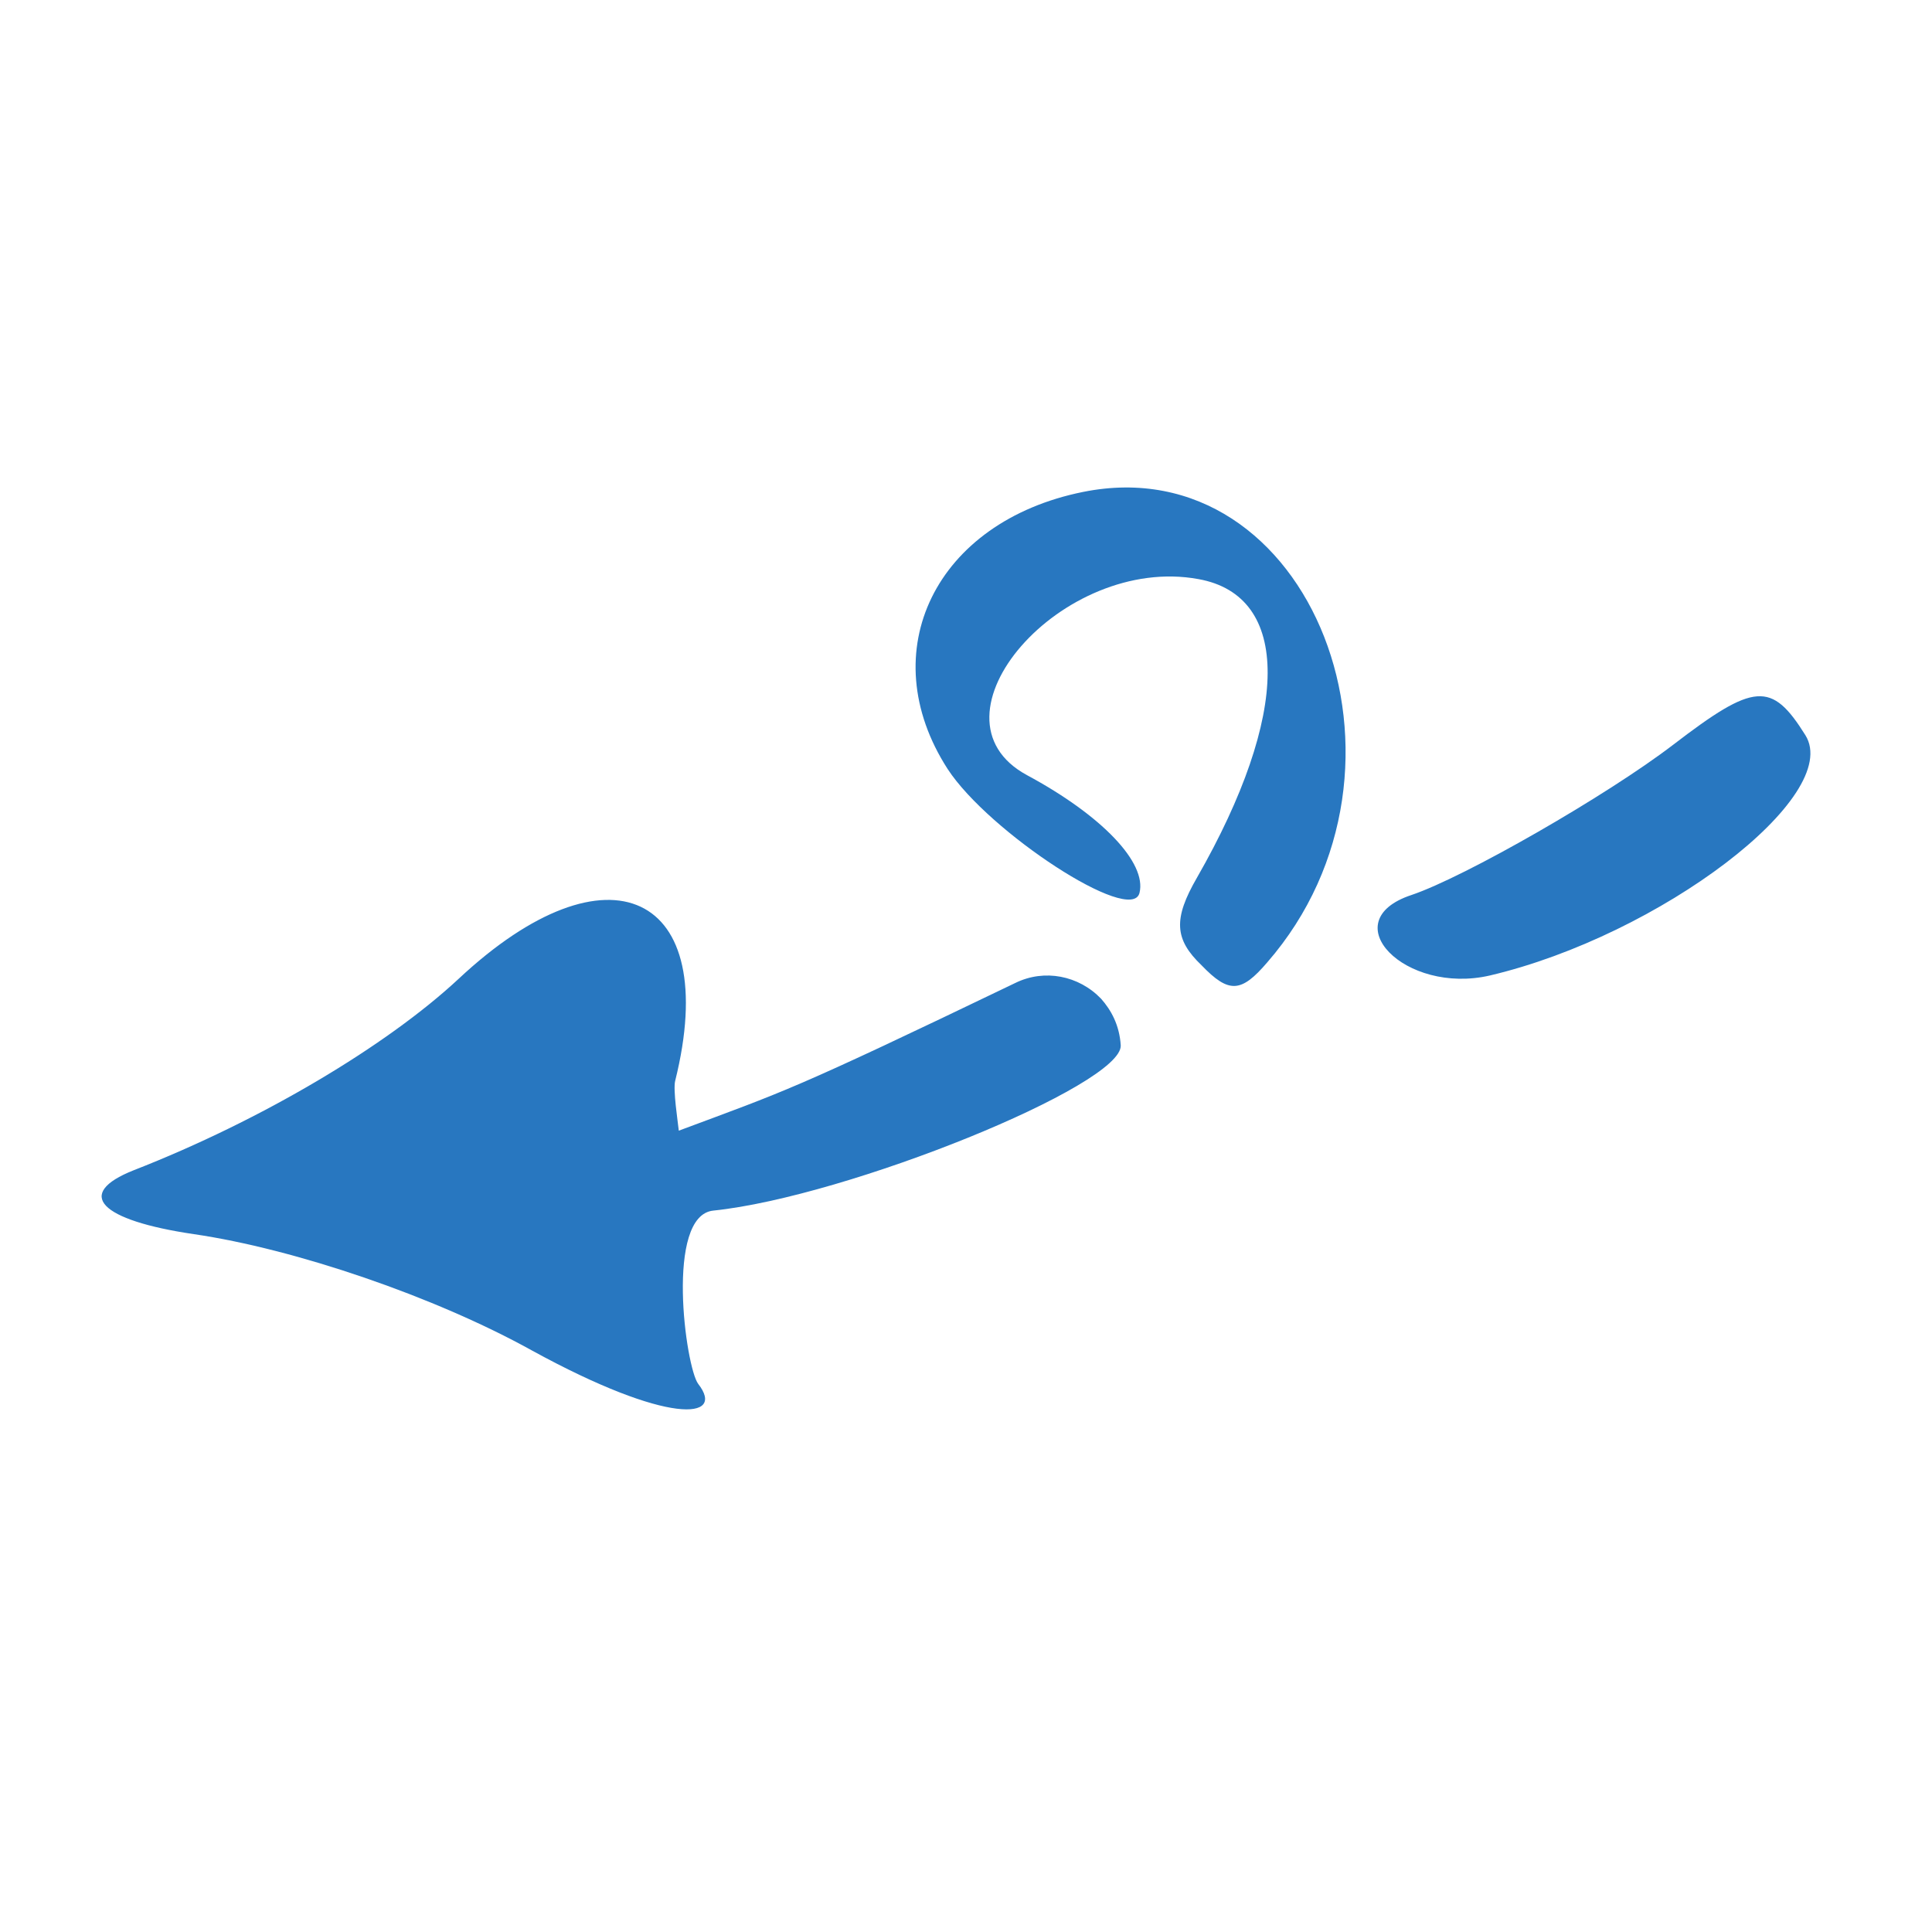<svg xmlns="http://www.w3.org/2000/svg" width="130" height="130" viewBox="0 0 130 130" fill="none"><g clip-path="url(#clip0_140_722)"><path fill-rule="evenodd" clip-rule="evenodd" d="M46.981 93.119C46.13 91.991 44.74 81.777 48.001 81.458C57.021 80.525 75.554 73.014 75.412 70.337C75.323 68.966 74.763 67.964 74.091 67.204C72.592 65.644 70.282 65.177 68.317 66.142C53.184 73.423 52.867 73.397 45.675 76.08C45.611 75.471 45.279 73.339 45.431 72.73C48.594 60.04 40.916 56.455 30.86 65.863C26.017 70.371 17.595 75.389 8.995 78.744C4.986 80.333 6.7 82.108 13.045 83.043C19.86 84.04 29.251 87.244 35.788 90.868C44.991 95.912 48.86 95.529 46.981 93.119ZM85.267 64.76C96.678 51.645 88.212 30.017 72.887 33.099C62.953 35.097 58.671 43.842 63.764 51.744C66.533 55.992 76.13 62.266 76.674 60.084C77.18 58.053 74.145 54.871 69.106 52.159C61.884 48.256 71.469 37.273 80.644 38.967C86.887 40.092 86.842 48.061 80.543 59.054C78.934 61.834 79.023 63.204 80.852 64.954C82.693 66.868 83.518 66.804 85.267 64.76ZM100.253 65.638C111.708 62.94 124.022 53.555 121.482 49.471C119.208 45.831 118.053 45.92 112.588 50.111C108.124 53.528 98.561 59.016 94.971 60.224C89.681 61.978 94.531 66.961 100.253 65.638Z" fill="#2877C0"></path></g><defs><clipPath id="clip0_140_722"><rect width="106.6" height="106.6" fill="white" transform="translate(103.435 129.218) rotate(-166.004)"></rect></clipPath></defs></svg>